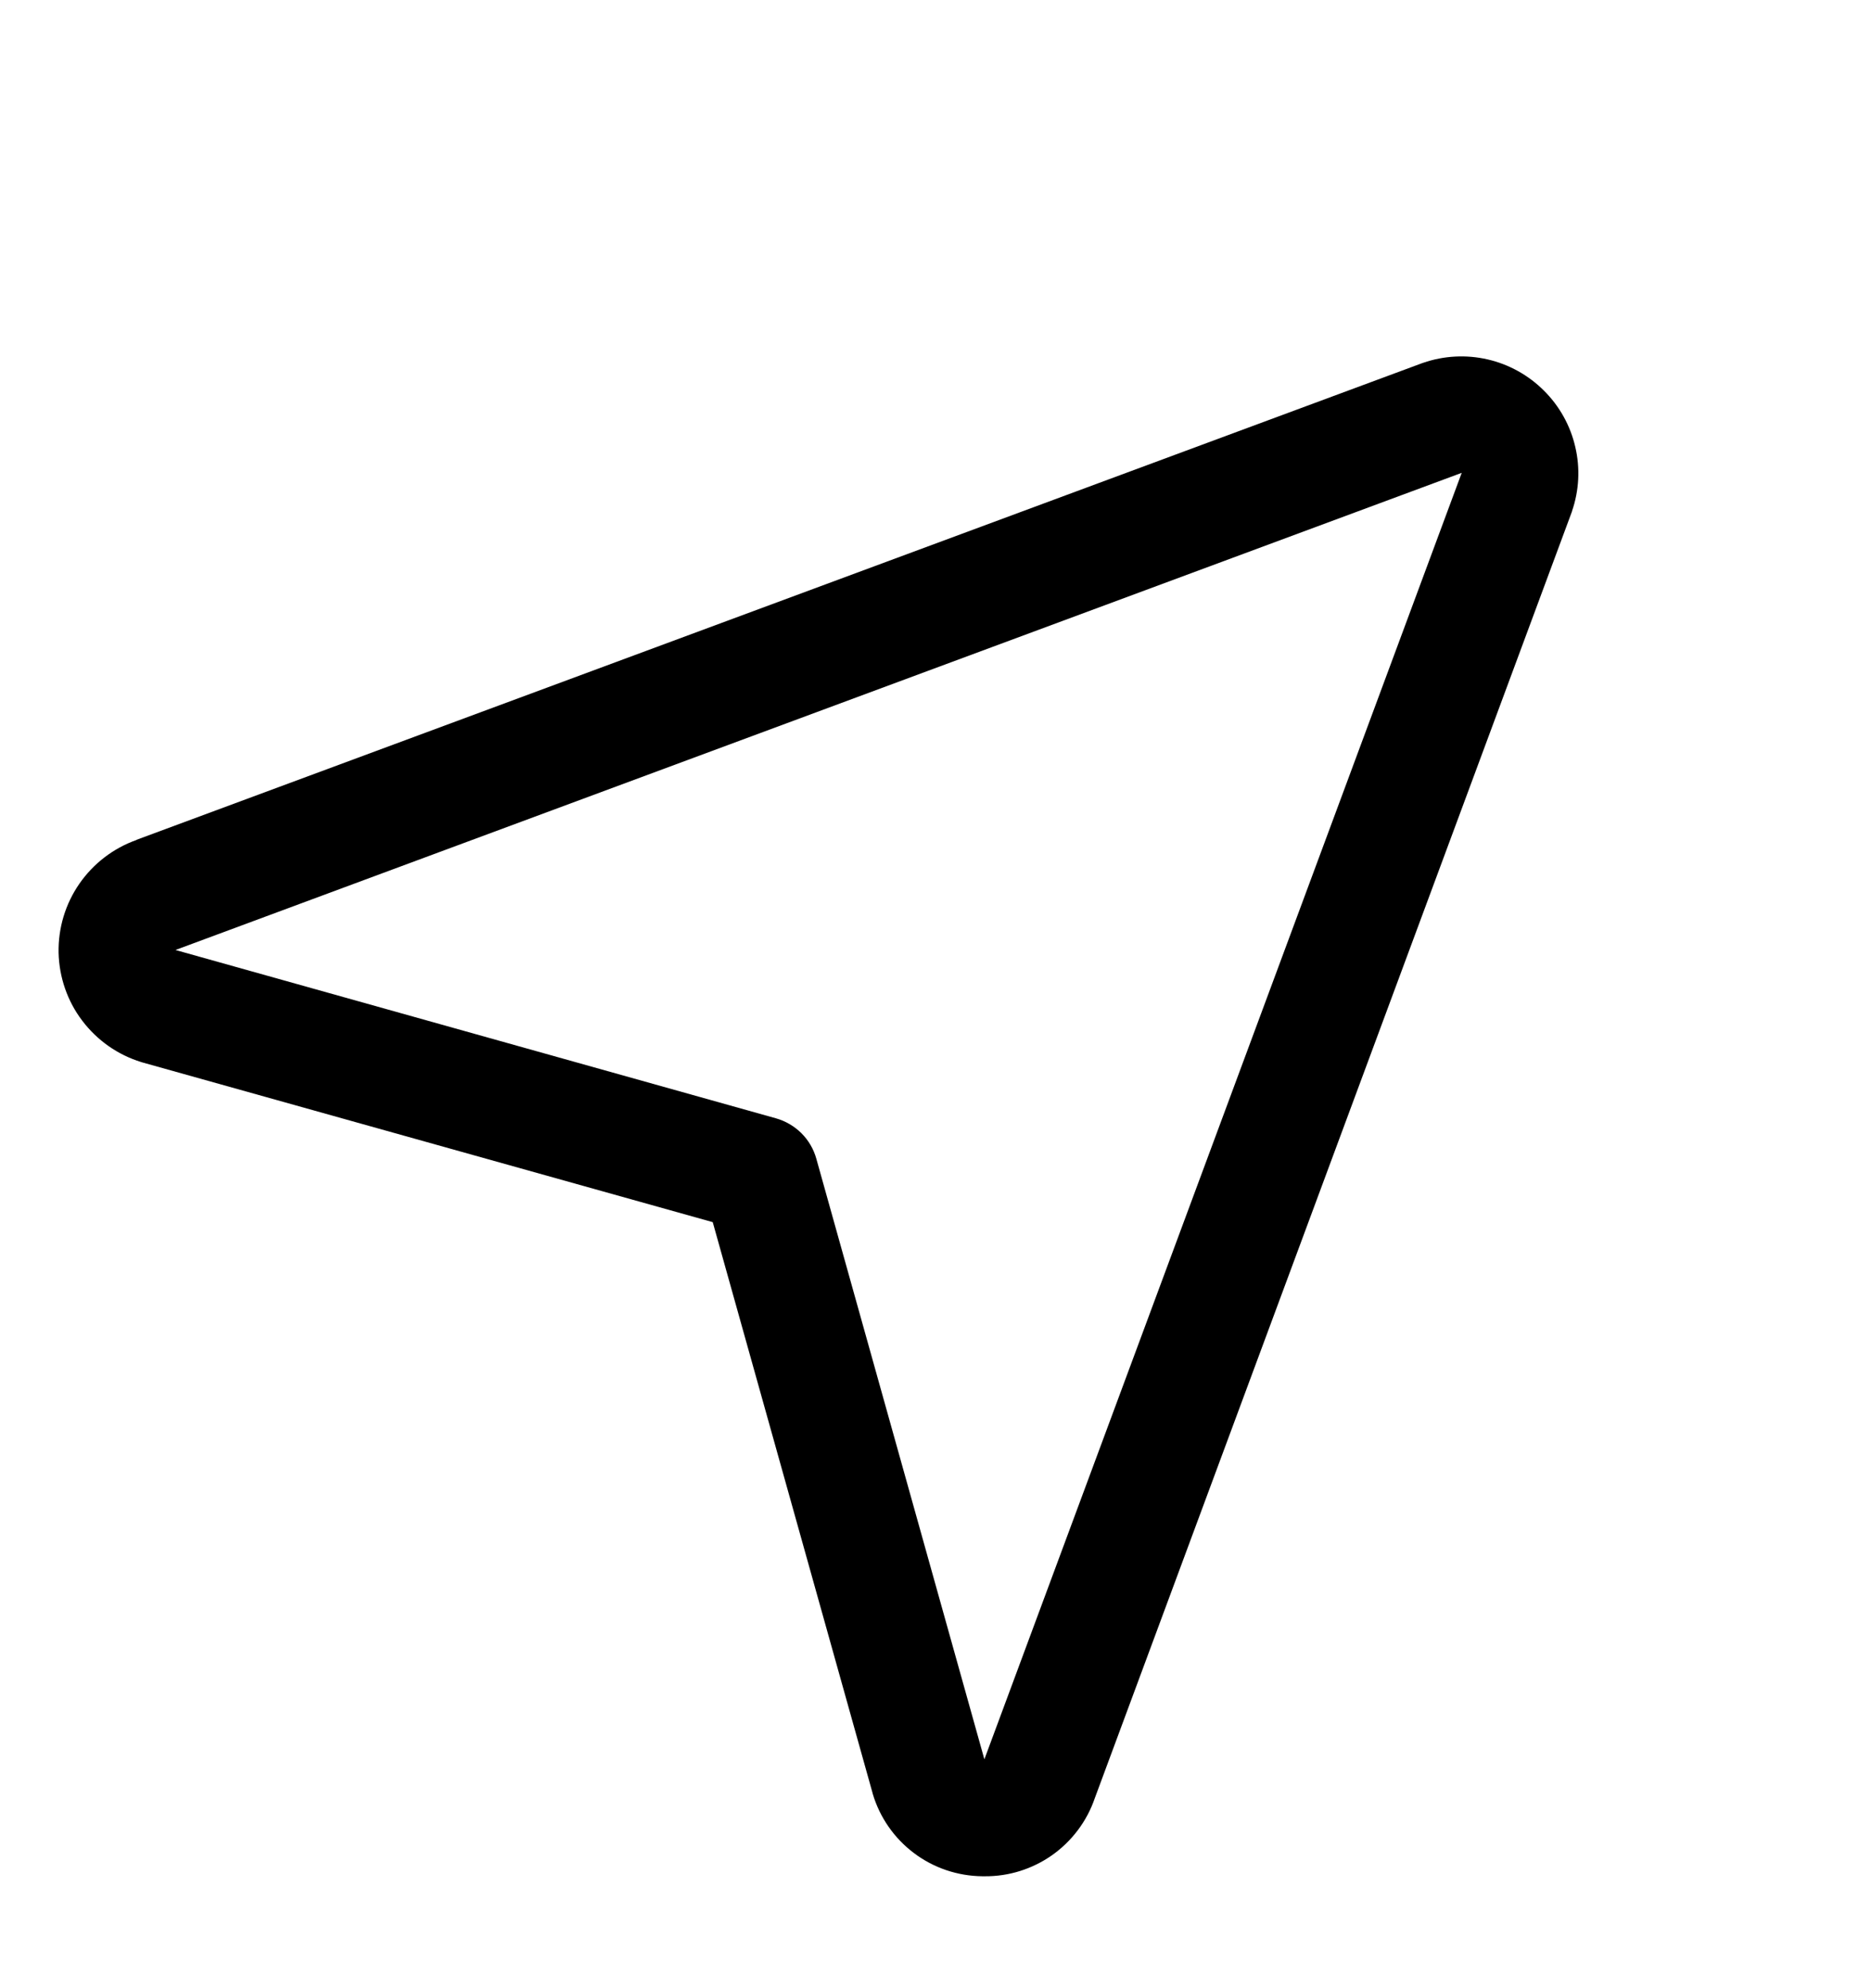 <svg width="16" height="17" viewBox="0 0 16 17" fill="none" xmlns="http://www.w3.org/2000/svg">
<g clip-path="url(#clip0_484_278)">
<path d="M1.167 7.181L12.162 3.105L12.171 3.102C12.348 3.041 12.539 3.031 12.721 3.073C12.904 3.115 13.071 3.208 13.203 3.34C13.336 3.472 13.429 3.639 13.471 3.821C13.514 4.003 13.504 4.194 13.443 4.371C13.443 4.374 13.442 4.378 13.44 4.381L9.362 15.376C9.295 15.572 9.167 15.742 8.998 15.862C8.829 15.981 8.627 16.045 8.42 16.043H8.401C8.19 16.041 7.984 15.972 7.816 15.845C7.647 15.718 7.523 15.54 7.463 15.337L7.46 15.325L6.095 10.45L1.22 9.085L1.207 9.081C1.006 9.019 0.83 8.895 0.703 8.727C0.576 8.56 0.506 8.356 0.501 8.146C0.497 7.935 0.559 7.729 0.679 7.556C0.799 7.383 0.97 7.252 1.168 7.182L1.167 7.181ZM6.635 9.562C6.717 9.585 6.792 9.629 6.853 9.689C6.914 9.75 6.958 9.825 6.981 9.908L8.418 15.043L8.422 15.032L12.5 4.043L1.511 8.119L1.501 8.123L6.635 9.562Z" fill="black"/>
</g>
<defs>
<clipPath id="clip0_484_278">
<rect width="16" height="16" fill="white" transform="matrix(-1 0 0 1 16 0.543)"/>
</clipPath>
</defs>
</svg>
